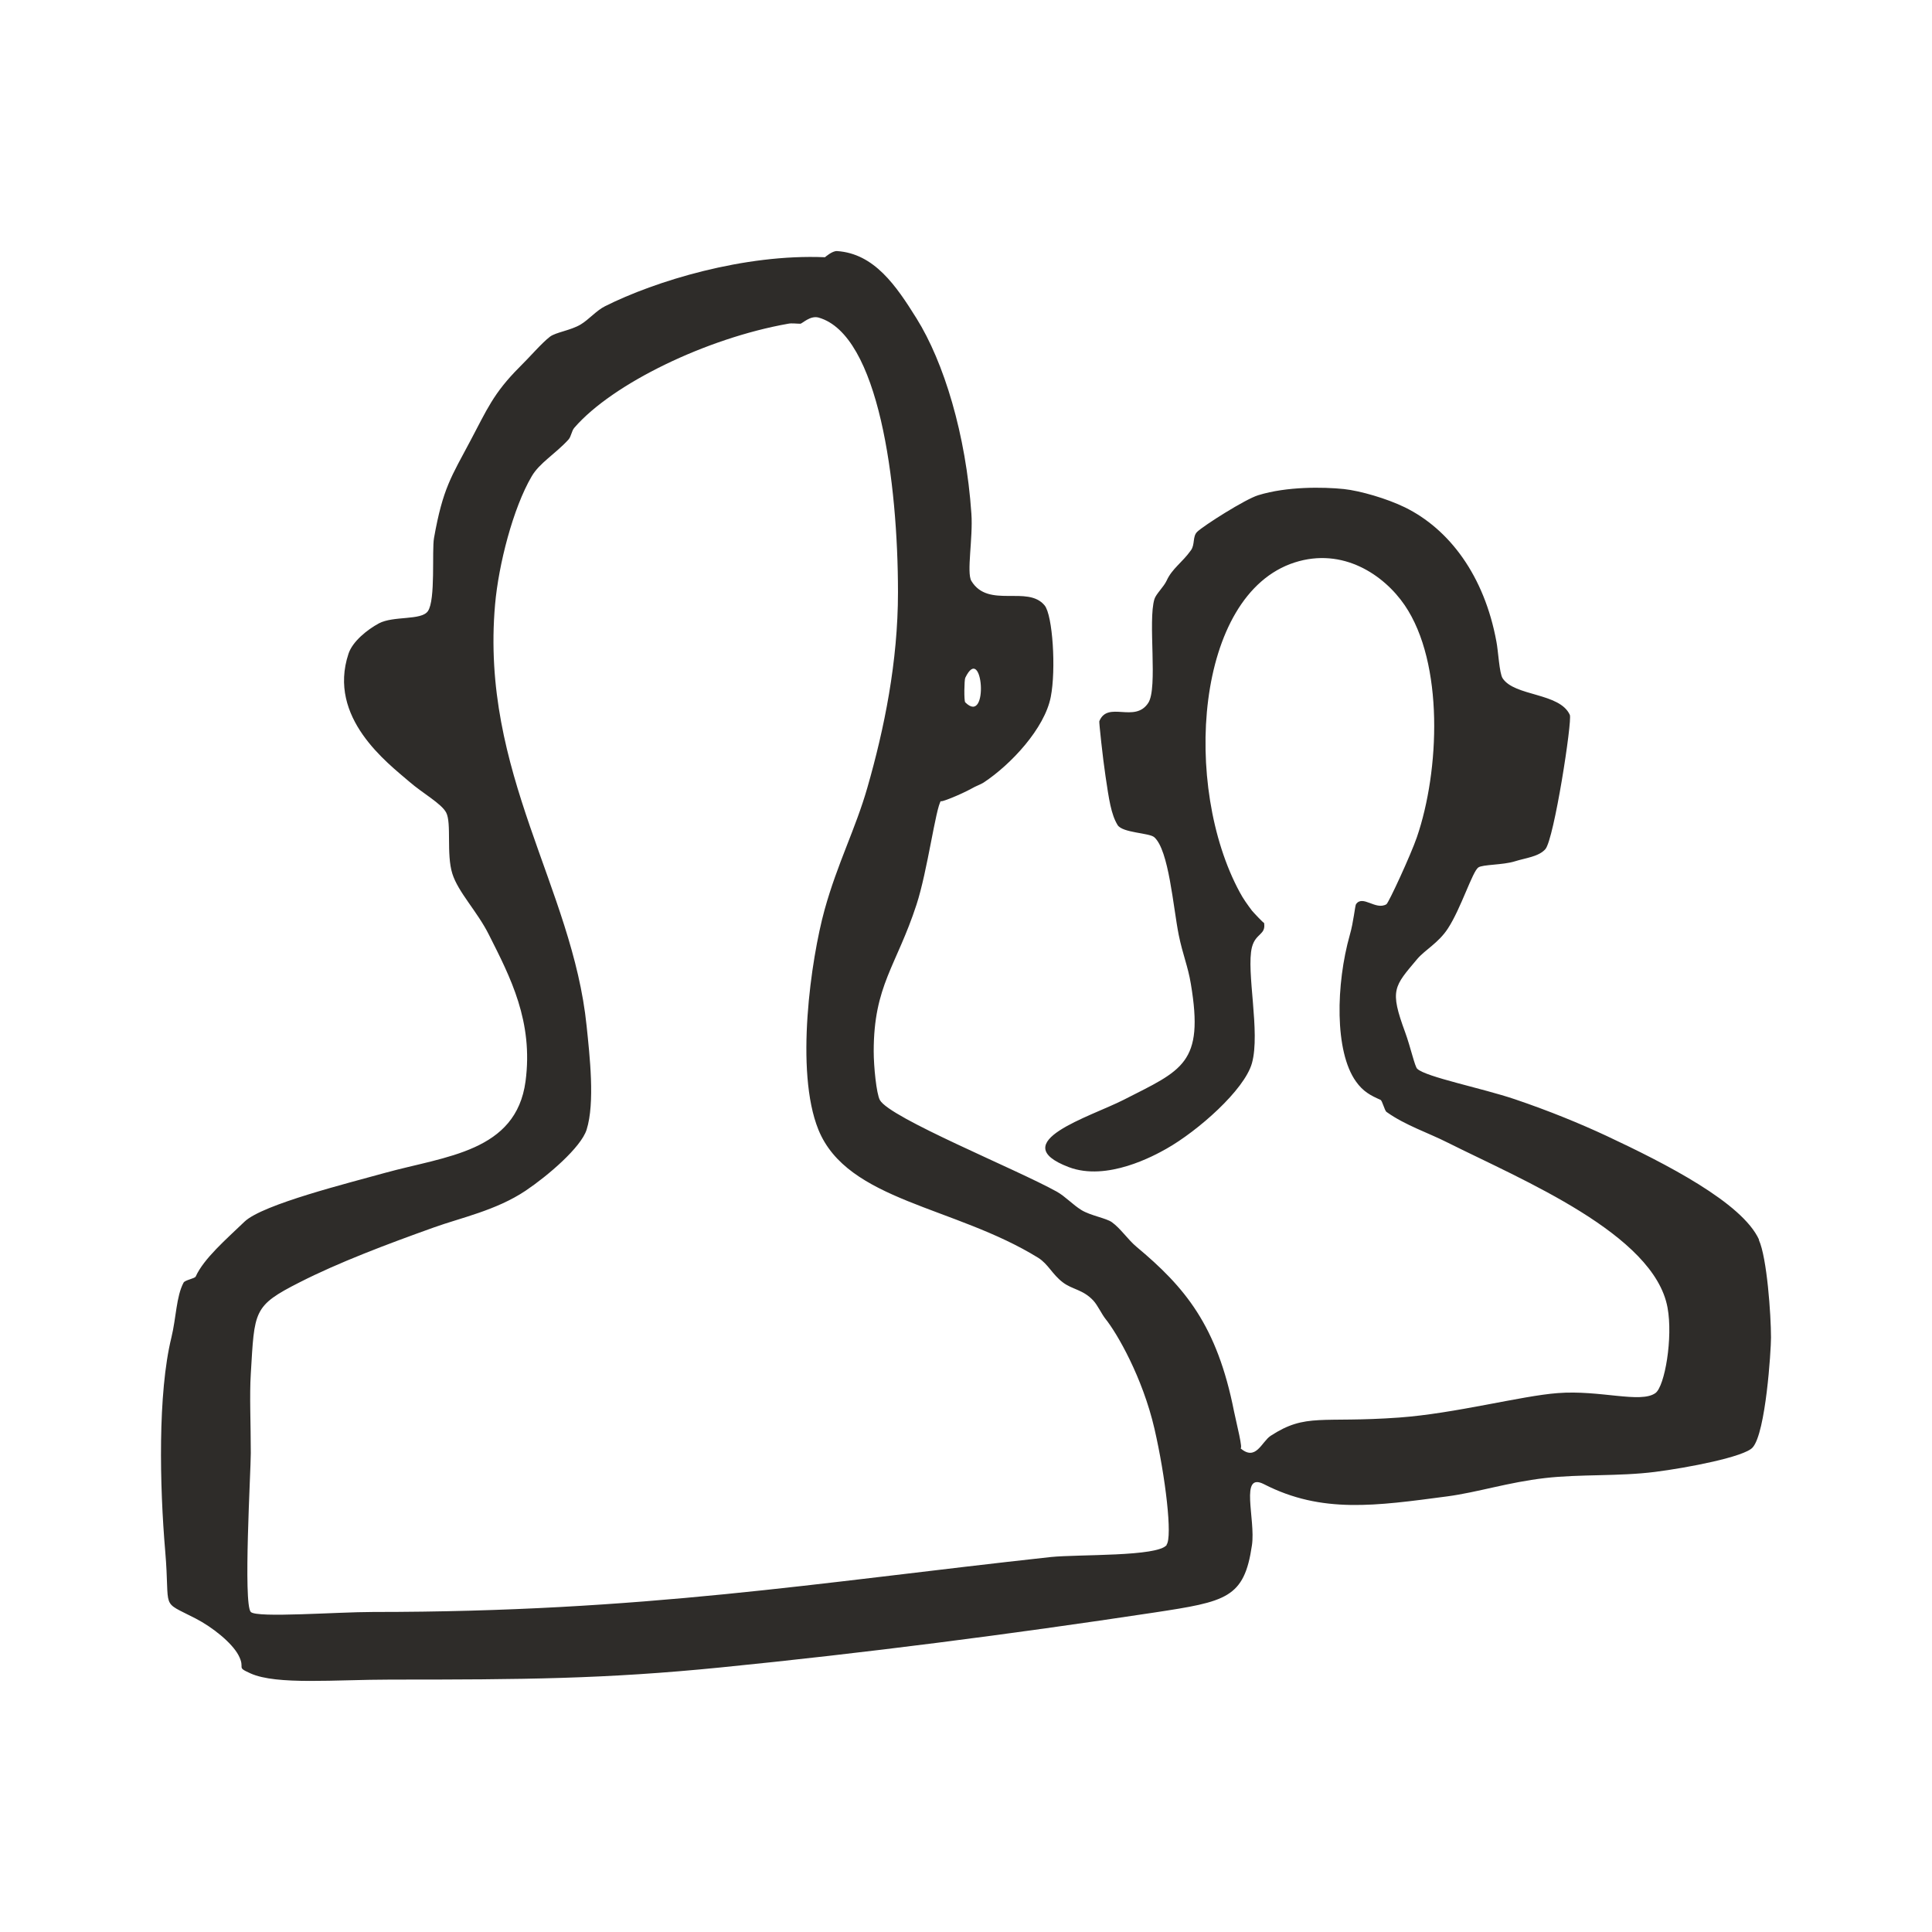 <svg width="48" height="48" viewBox="0 0 48 48" fill="none" xmlns="http://www.w3.org/2000/svg">
<path fill-rule="evenodd" clip-rule="evenodd" d="M43.703 30.8C43.287 29.881 41.382 28.909 39.912 28.22C39.266 27.919 38.5 27.603 37.638 27.311C36.815 27.033 35.431 26.76 35.211 26.554C35.149 26.497 35.048 26.023 34.91 25.645C34.522 24.591 34.632 24.515 35.211 23.826C35.407 23.596 35.738 23.428 35.972 23.069C36.298 22.571 36.58 21.657 36.728 21.552C36.839 21.475 37.337 21.494 37.638 21.399C37.897 21.317 38.232 21.284 38.394 21.097C38.61 20.853 39.065 17.904 39.002 17.761C38.749 17.205 37.629 17.306 37.332 16.851C37.25 16.727 37.222 16.157 37.178 15.941C36.877 14.3 36.006 13.146 34.905 12.605C34.455 12.385 33.789 12.193 33.387 12.15C32.875 12.098 31.975 12.083 31.262 12.303C30.941 12.399 29.902 13.06 29.744 13.213C29.625 13.328 29.692 13.524 29.591 13.668C29.371 13.979 29.122 14.122 28.983 14.429C28.911 14.582 28.72 14.759 28.682 14.883C28.514 15.425 28.773 17.09 28.528 17.464C28.193 17.976 27.523 17.401 27.312 17.919C27.303 17.942 27.399 18.838 27.466 19.283C27.552 19.862 27.605 20.235 27.767 20.499C27.892 20.695 28.552 20.69 28.677 20.8C29.041 21.121 29.146 22.533 29.285 23.227C29.385 23.72 29.515 24.008 29.586 24.443C29.921 26.43 29.371 26.583 27.916 27.325C27.092 27.746 24.943 28.383 26.551 28.996C27.504 29.359 28.682 28.708 28.978 28.541C29.759 28.1 30.917 27.081 31.104 26.415C31.319 25.649 30.955 24.132 31.104 23.534C31.195 23.179 31.458 23.232 31.405 22.926C31.405 22.954 31.118 22.643 31.104 22.624C30.994 22.476 30.888 22.332 30.802 22.169C29.376 19.541 29.682 14.773 32.166 13.974C33.363 13.591 34.383 14.28 34.9 15.037C35.881 16.478 35.766 19.158 35.202 20.8C35.053 21.236 34.498 22.437 34.445 22.466C34.177 22.624 33.856 22.222 33.689 22.466C33.665 22.504 33.627 22.916 33.536 23.227C33.191 24.448 33.153 26.123 33.689 26.87C33.866 27.119 34.048 27.215 34.297 27.325C34.345 27.344 34.397 27.593 34.45 27.627C34.91 27.957 35.484 28.143 35.967 28.388C37.82 29.316 41.094 30.662 41.429 32.485C41.568 33.232 41.362 34.443 41.128 34.611C40.759 34.874 39.749 34.529 38.701 34.611C37.801 34.678 36.154 35.118 34.756 35.219C32.822 35.358 32.449 35.099 31.568 35.673C31.343 35.822 31.2 36.32 30.812 35.975C30.898 36.052 30.716 35.348 30.659 35.066C30.237 32.931 29.443 31.983 28.232 30.973C28.021 30.796 27.839 30.518 27.624 30.365C27.485 30.264 27.092 30.202 26.867 30.063C26.657 29.934 26.47 29.728 26.259 29.608C25.244 29.044 22.104 27.775 21.86 27.33C21.774 27.172 21.707 26.497 21.707 26.119C21.707 24.482 22.272 24.003 22.77 22.476C23.043 21.643 23.248 20.068 23.378 19.895C23.325 19.962 23.866 19.742 24.134 19.594C24.258 19.522 24.349 19.498 24.44 19.441C25.115 18.995 25.953 18.1 26.106 17.315C26.24 16.631 26.154 15.286 25.953 15.041C25.532 14.529 24.555 15.128 24.134 14.434C24.009 14.228 24.177 13.366 24.134 12.763C24 10.791 23.449 8.996 22.77 7.909C22.262 7.095 21.721 6.3 20.797 6.238C20.678 6.229 20.496 6.391 20.496 6.391C18.48 6.305 16.274 6.985 15.034 7.607C14.819 7.713 14.632 7.938 14.426 8.062C14.177 8.21 13.813 8.254 13.665 8.364C13.454 8.526 13.162 8.871 12.908 9.12C12.257 9.771 12.095 10.183 11.693 10.939C11.214 11.844 11.003 12.126 10.783 13.366C10.726 13.682 10.826 14.908 10.63 15.185C10.467 15.42 9.778 15.295 9.414 15.487C9.122 15.645 8.758 15.937 8.658 16.243C8.131 17.832 9.625 18.953 10.175 19.426C10.501 19.709 10.965 19.962 11.085 20.188C11.223 20.451 11.085 21.221 11.238 21.705C11.381 22.165 11.86 22.648 12.147 23.223C12.683 24.285 13.253 25.381 13.057 26.865C12.822 28.617 11.075 28.723 9.567 29.139C8.677 29.388 6.532 29.919 6.077 30.35C5.618 30.791 5.063 31.269 4.862 31.715C4.838 31.767 4.593 31.801 4.56 31.868C4.378 32.212 4.378 32.739 4.258 33.232C3.918 34.62 3.966 36.913 4.105 38.541C4.234 40.049 3.962 39.747 4.862 40.212C5.278 40.427 5.757 40.81 5.924 41.121C6.111 41.475 5.843 41.404 6.226 41.576C6.877 41.868 8.322 41.729 9.716 41.729C13.009 41.729 15.02 41.715 17.906 41.427C21.458 41.073 25.096 40.604 28.677 40.063C30.467 39.79 30.912 39.709 31.104 38.392C31.2 37.741 30.788 36.559 31.405 36.875C32.842 37.612 34.182 37.411 35.958 37.177C36.714 37.076 37.471 36.827 38.385 36.722C39.261 36.621 40.209 36.684 41.118 36.569C41.918 36.468 43.344 36.195 43.545 35.961C43.871 35.592 44 33.548 44 33.232C44 32.667 43.9 31.245 43.698 30.805L43.703 30.8ZM23.981 16.841C24.416 15.937 24.579 18.048 23.981 17.449C23.947 17.416 23.957 16.894 23.981 16.841ZM28.988 38.383C28.763 38.68 26.805 38.613 26.106 38.684C20.228 39.326 16.001 40.049 9.266 40.049C8.366 40.049 6.384 40.202 6.231 40.049C6.039 39.852 6.231 36.54 6.231 36.104C6.231 35.367 6.197 34.668 6.231 34.132C6.326 32.562 6.283 32.447 7.446 31.858C8.404 31.37 9.591 30.92 10.783 30.494C11.448 30.255 12.324 30.073 13.057 29.584C13.612 29.211 14.435 28.507 14.574 28.067C14.785 27.401 14.651 26.229 14.574 25.487C14.225 22.054 11.932 19.206 12.3 15.018C12.387 14.027 12.746 12.624 13.21 11.834C13.406 11.499 13.784 11.289 14.12 10.925C14.196 10.843 14.196 10.709 14.273 10.623C15.22 9.532 17.552 8.402 19.581 8.043C19.672 8.024 19.787 8.043 19.883 8.043C19.931 8.043 20.127 7.832 20.338 7.89C21.836 8.316 22.31 11.997 22.31 14.716C22.31 16.439 21.97 18.105 21.549 19.57C21.257 20.59 20.807 21.447 20.486 22.605C20.151 23.821 19.744 26.612 20.333 28.067C21.056 29.843 23.713 29.963 25.795 31.25C26.044 31.408 26.14 31.657 26.403 31.858C26.638 32.04 26.906 32.035 27.164 32.313C27.274 32.433 27.37 32.648 27.466 32.768C27.748 33.117 28.385 34.213 28.682 35.496C28.959 36.698 29.132 38.187 28.983 38.378L28.988 38.383Z" fill="#2E2C29"/>
</svg>
